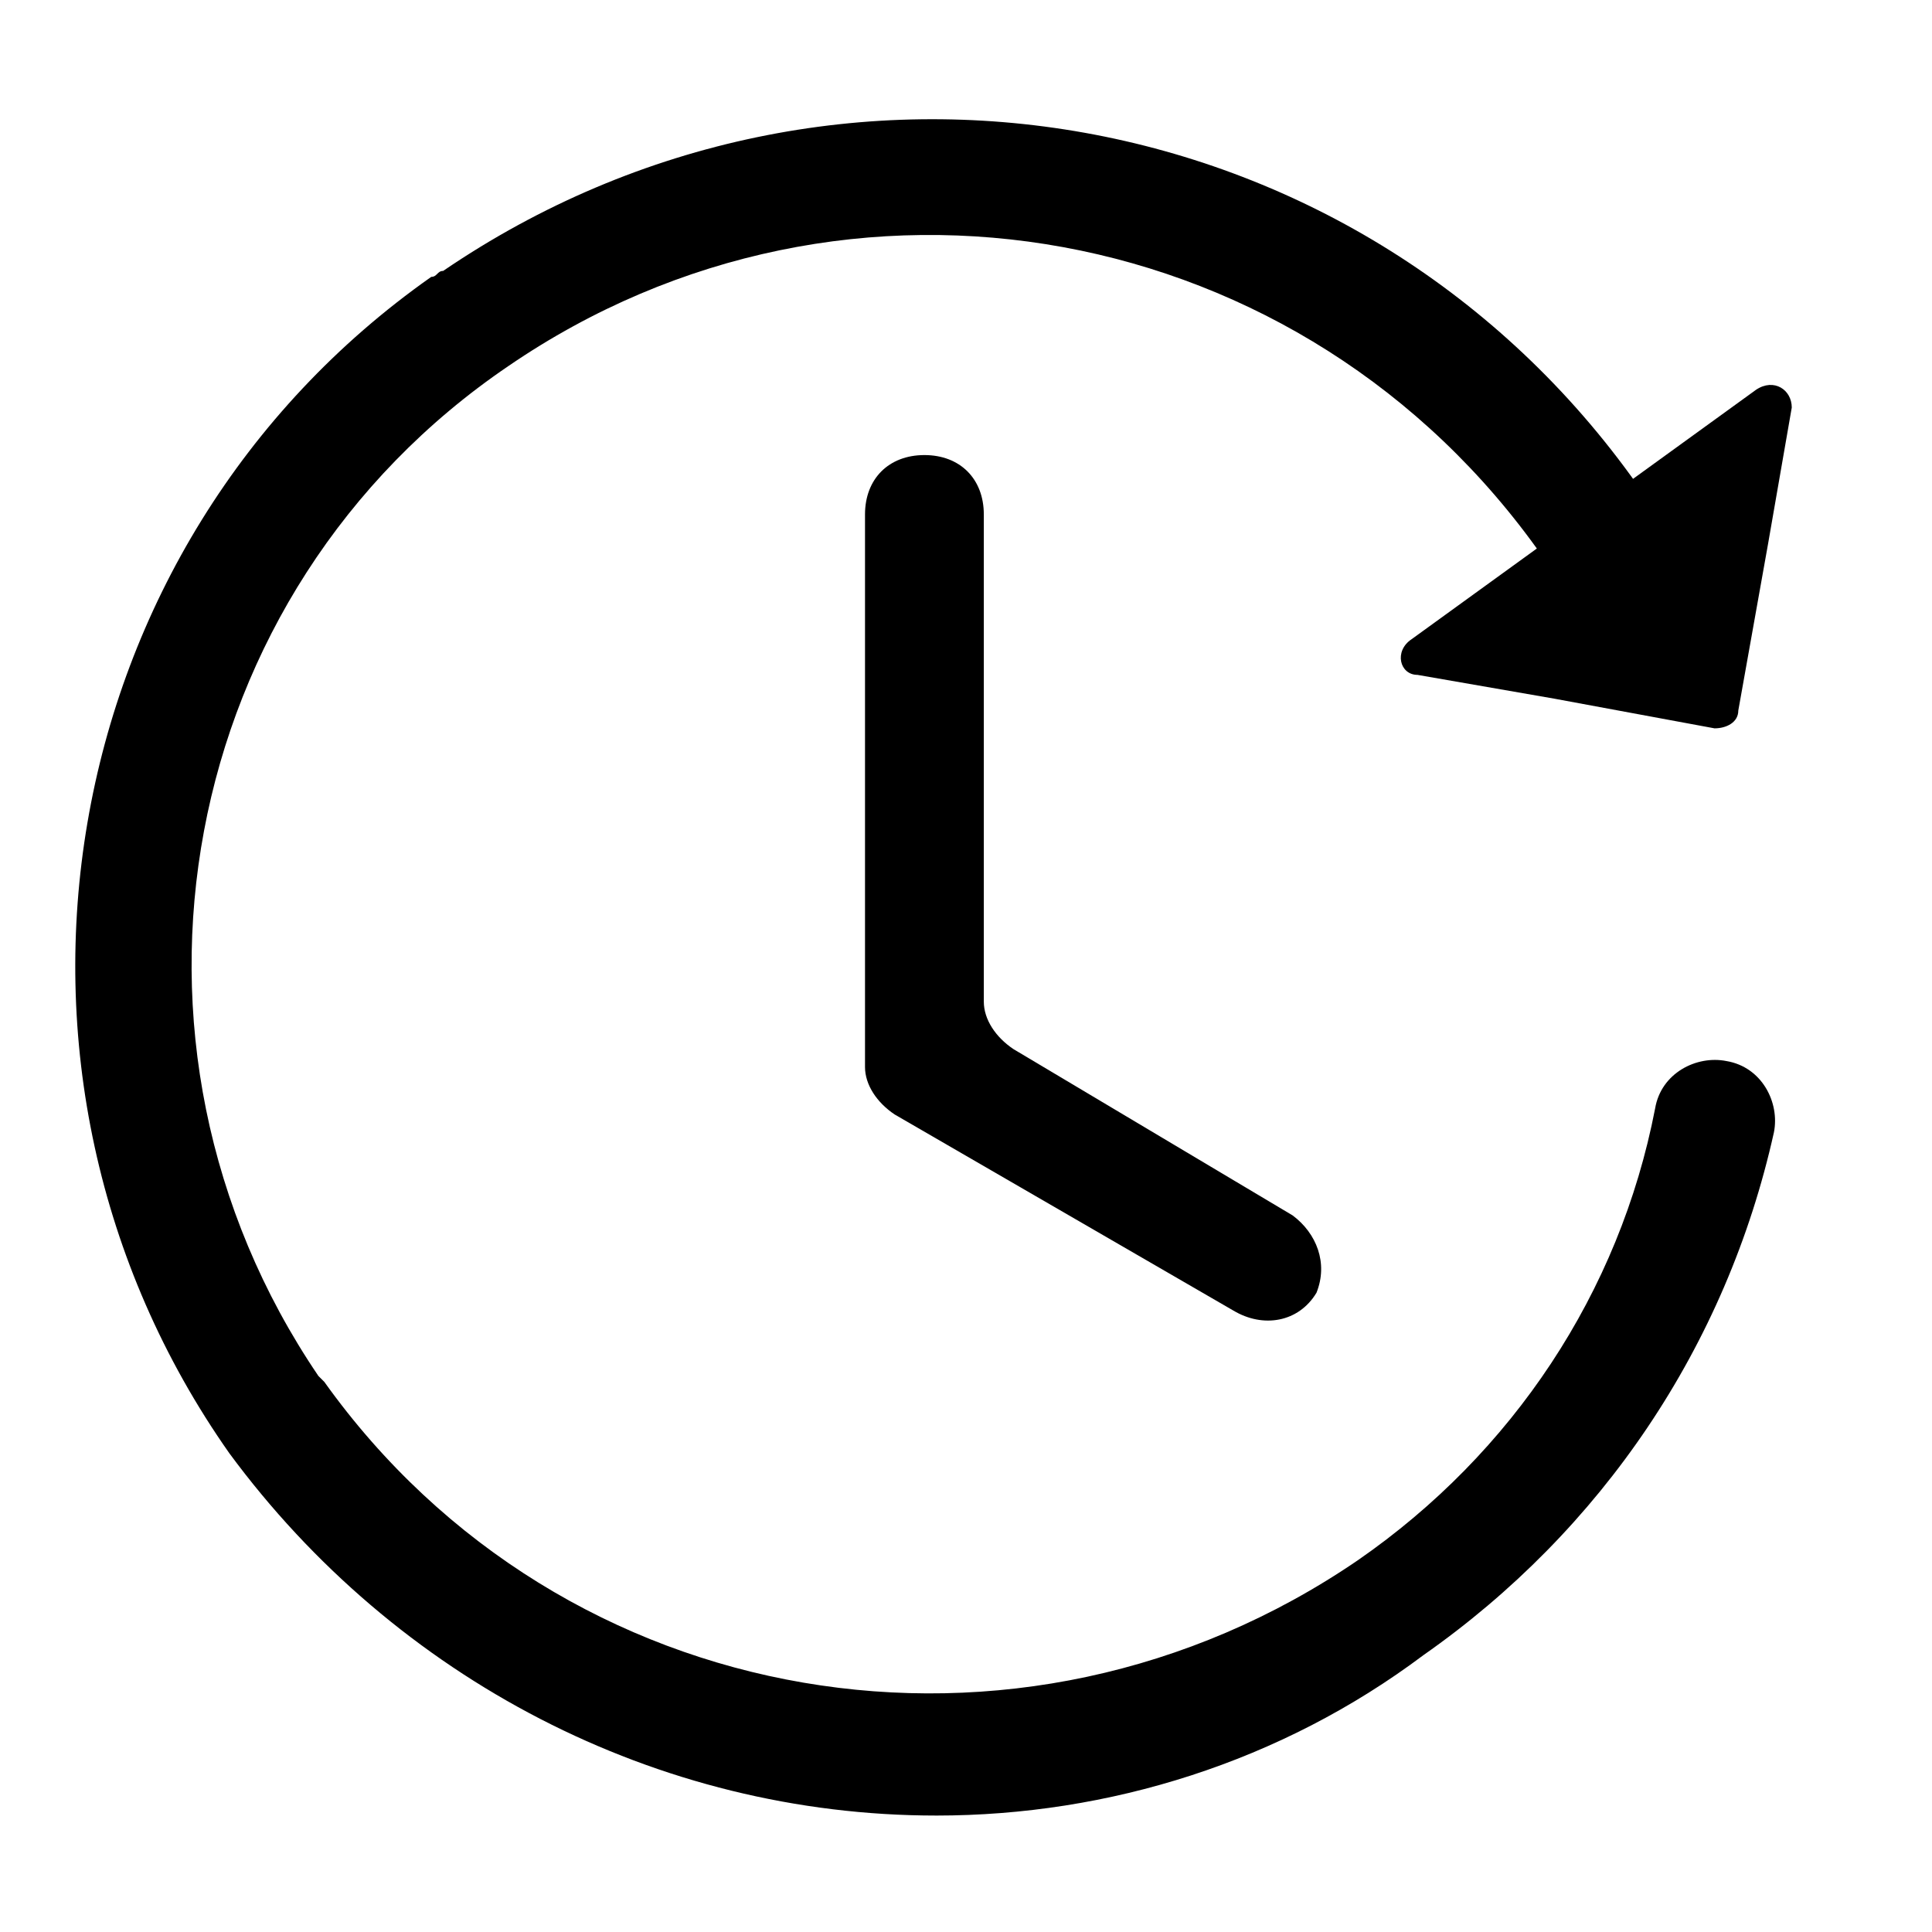 <?xml version="1.0" encoding="UTF-8"?>
<!-- Uploaded to: ICON Repo, www.svgrepo.com, Generator: ICON Repo Mixer Tools -->
<svg fill="#000000" width="800px" height="800px" version="1.1" viewBox="144 144 512 512" xmlns="http://www.w3.org/2000/svg">
 <g>
  <path d="m470.85 491.31-89.742-51.957c-4.723-3.148-7.871-7.871-7.871-12.594v-146.42c0-9.445 6.297-15.742 15.742-15.742 9.445 0 15.742 6.297 15.742 15.742v129.1c0 4.723 3.148 9.445 7.871 12.594l73.996 44.082c6.297 4.723 9.445 12.594 6.297 20.469-4.719 7.871-14.164 9.449-22.035 4.723z"/>
  <path d="m392.12 625.14c-73.996 0-143.27-36.211-187.36-96.039-70.844-100.76-47.23-240.88 53.531-311.73 1.574 0 1.574-1.574 3.148-1.574 103.91-70.848 244.03-45.656 316.46 56.68 4.723 7.871 3.148 17.32-3.148 22.043-7.871 4.723-17.32 3.148-22.043-3.148-62.977-89.742-184.2-111.79-273.95-50.383-88.168 59.828-110.21 179.48-50.383 267.65l1.574 1.574c62.977 88.168 184.21 108.63 273.95 47.23 40.934-28.34 69.273-70.848 78.719-119.66 1.574-9.445 11.02-14.168 18.895-12.594 9.445 1.574 14.168 11.02 12.594 18.895-12.594 56.68-45.656 105.48-92.891 138.55-37.781 28.34-83.438 42.508-129.1 42.508z"/>
  <path d="m609.39 247.28-91.312 66.125c-4.723 3.148-3.148 9.445 1.574 9.445l36.211 6.297 42.508 7.871c3.148 0 6.297-1.574 6.297-4.723l7.871-44.082 6.297-36.211c0-4.723-4.723-7.871-9.445-4.723z"/>
 </g>
</svg>